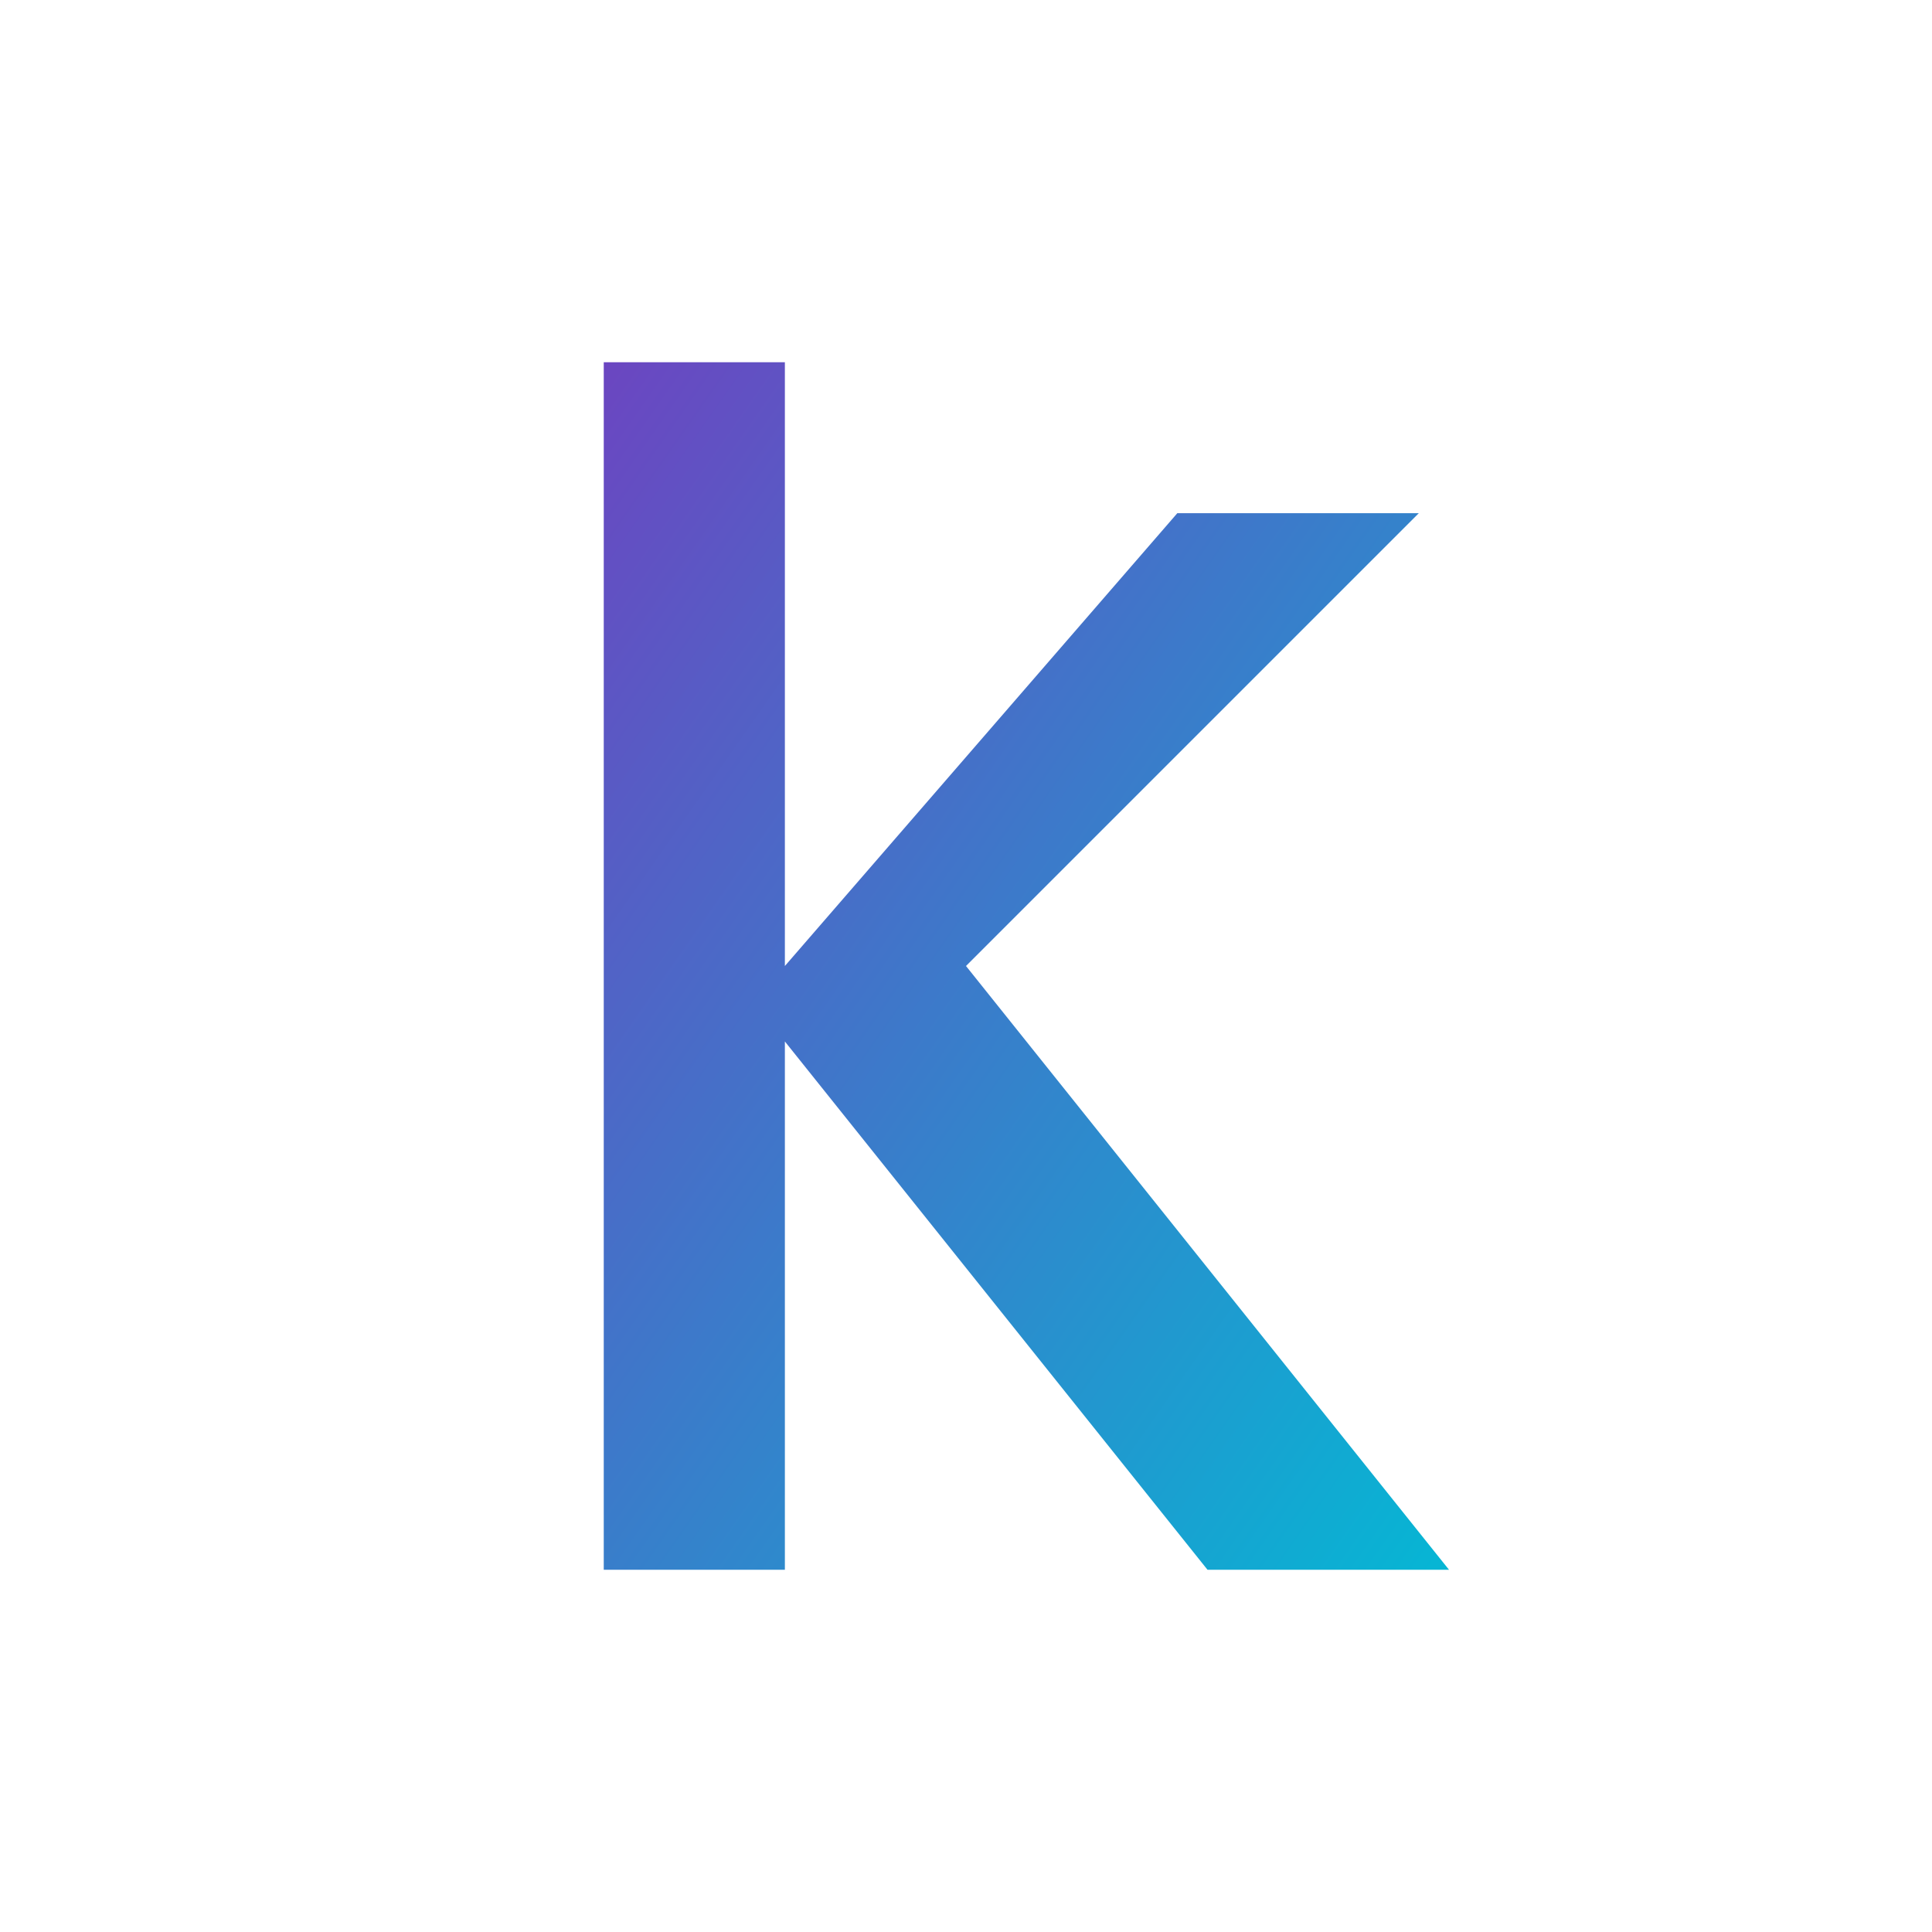 <svg xmlns="http://www.w3.org/2000/svg" viewBox="0 0 256 256">
  <defs>
    <linearGradient id="grad" x1="0%" y1="0%" x2="100%" y2="100%">
      <stop offset="0%" style="stop-color:#6B46C1;stop-opacity:1"/>
      <stop offset="100%" style="stop-color:#06B6D4;stop-opacity:1"/>
    </linearGradient>
  </defs>
  <rect width="256" height="256" fill="#ffffff" opacity="0"/>
  <path d="M80 48 L80 208 L104 208 L104 138 L160 208 L192 208 L128 128 L188 68 L156 68 L104 128 L104 48 Z" fill="url(#grad)"/>
</svg>